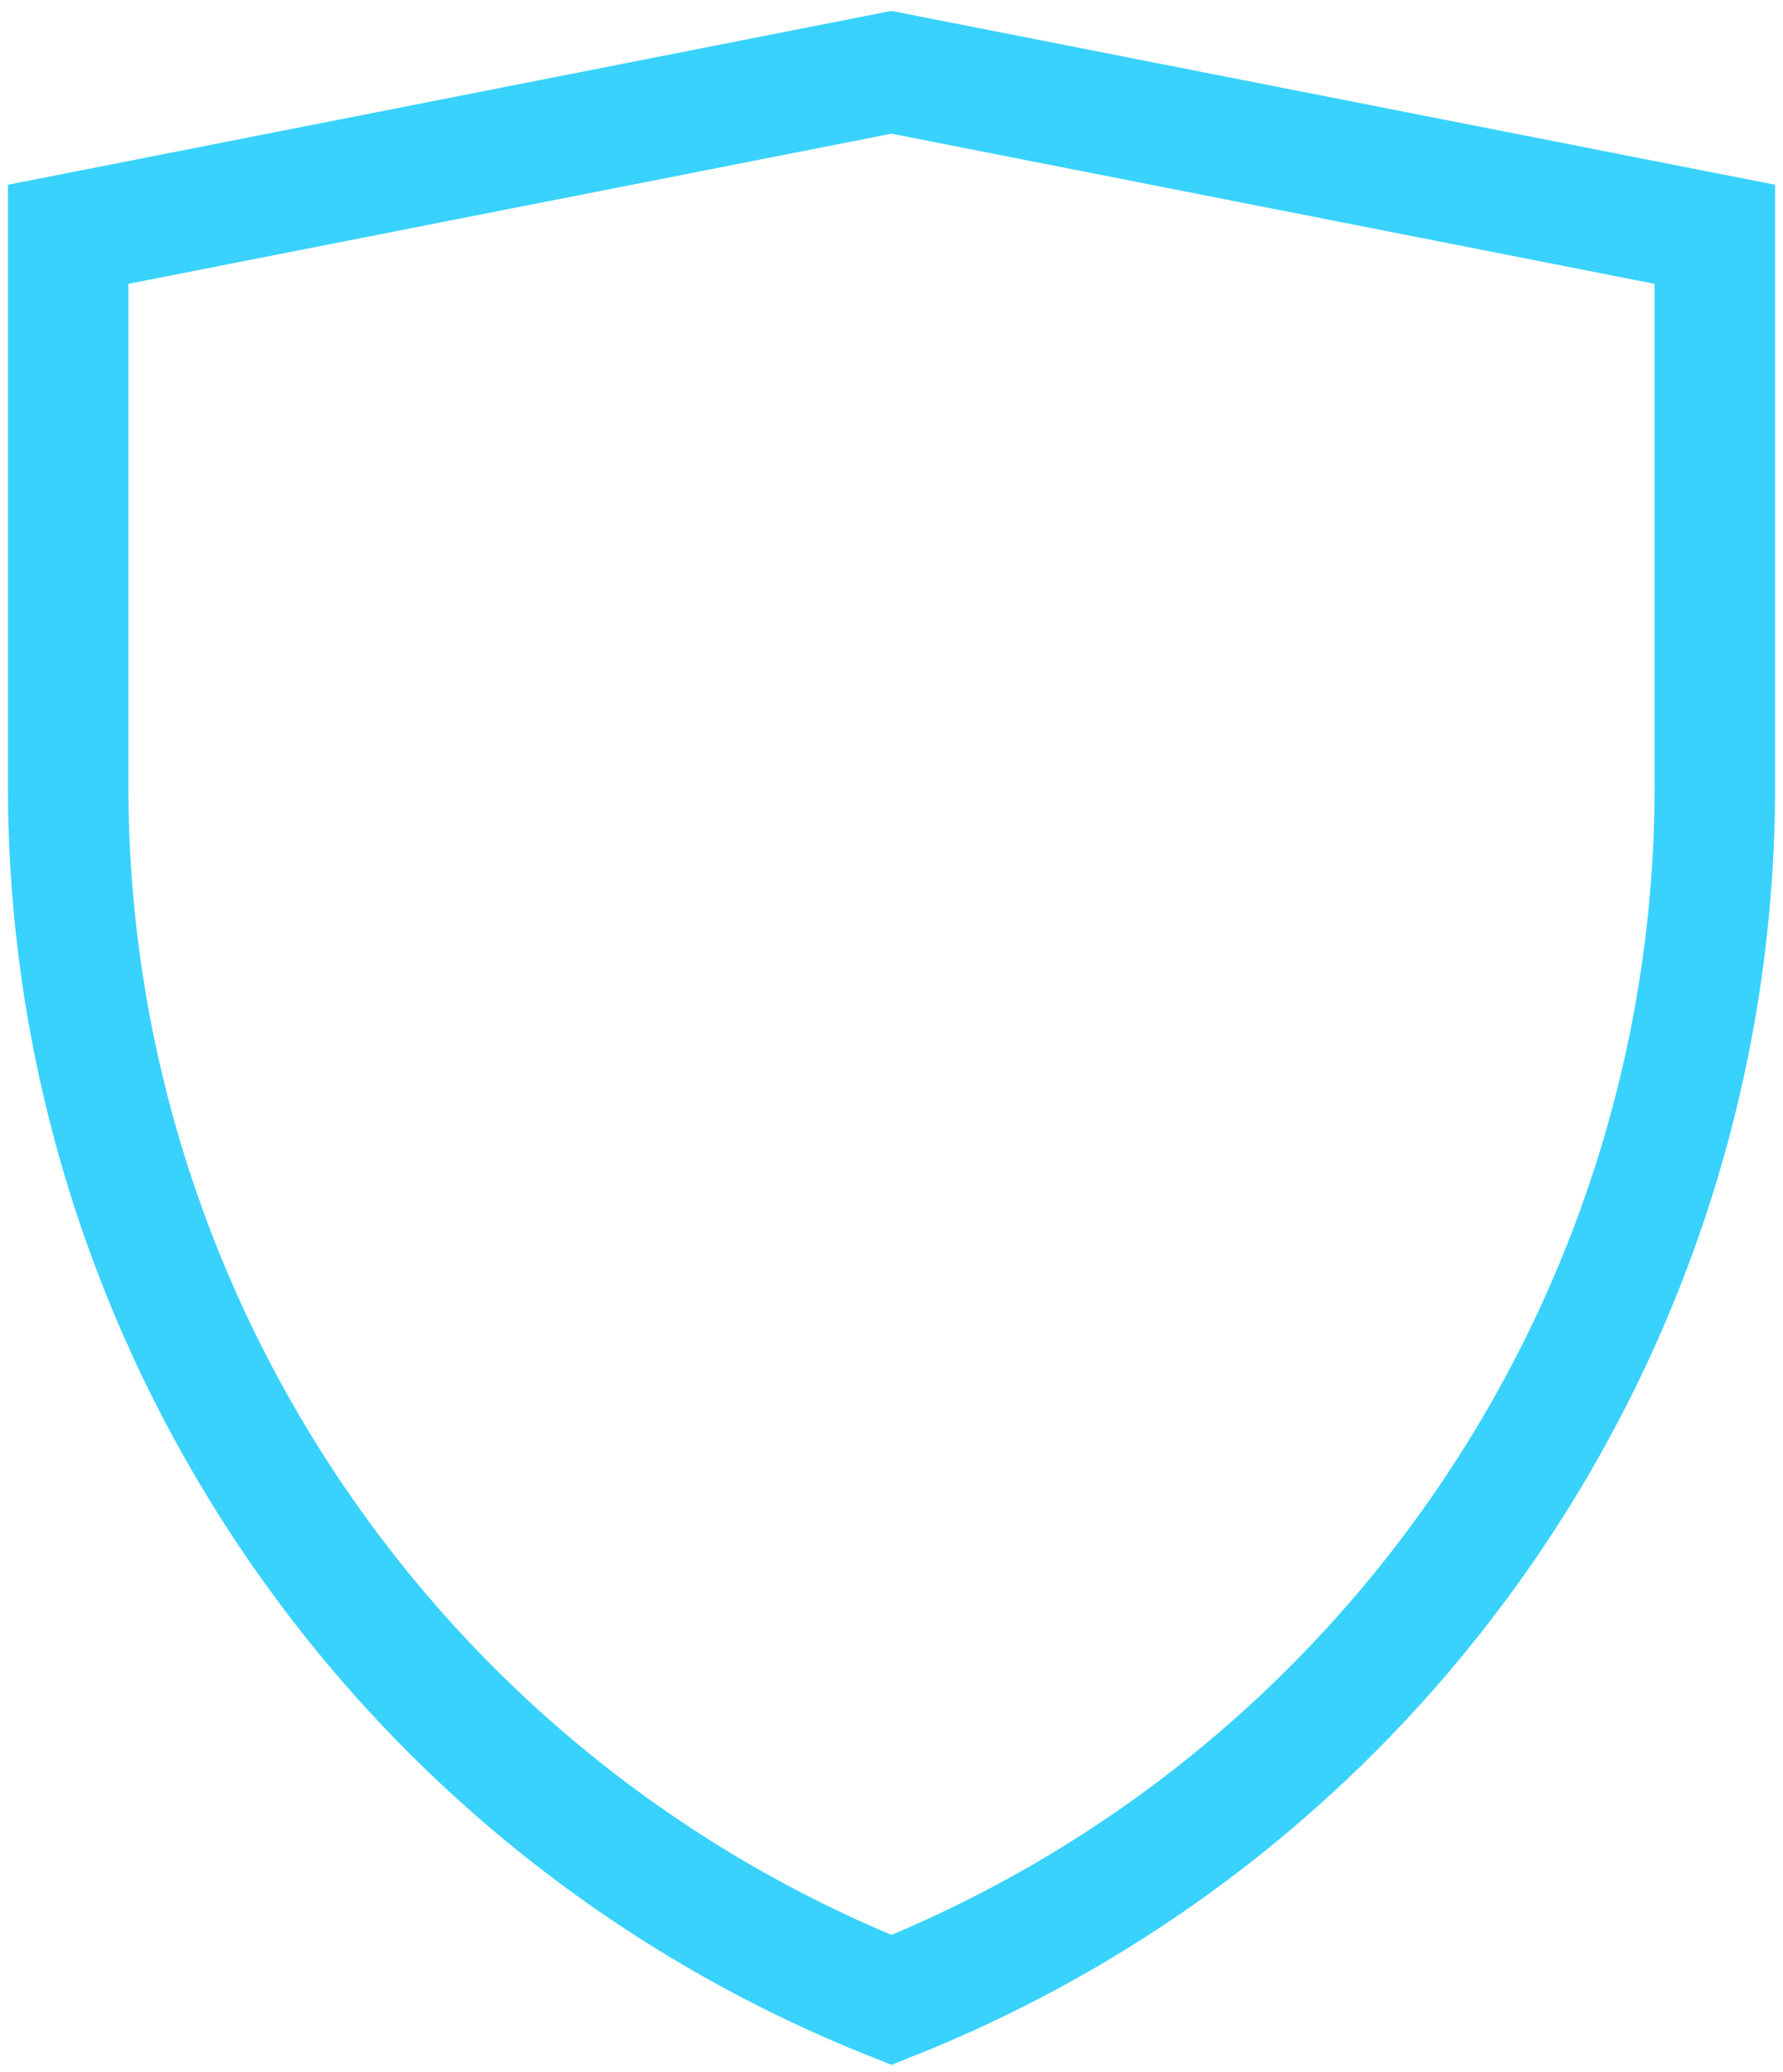 <svg width="148" height="172" viewBox="0 0 148 172" fill="none" xmlns="http://www.w3.org/2000/svg">
<path d="M142.342 65.266C142.342 109.555 115.276 149.552 74 166C32.724 149.552 5.658 109.555 5.658 65.266V19.447L74 6L142.342 19.447V65.266Z" stroke="#39D2FD" stroke-width="10" stroke-miterlimit="10"/>
</svg>
